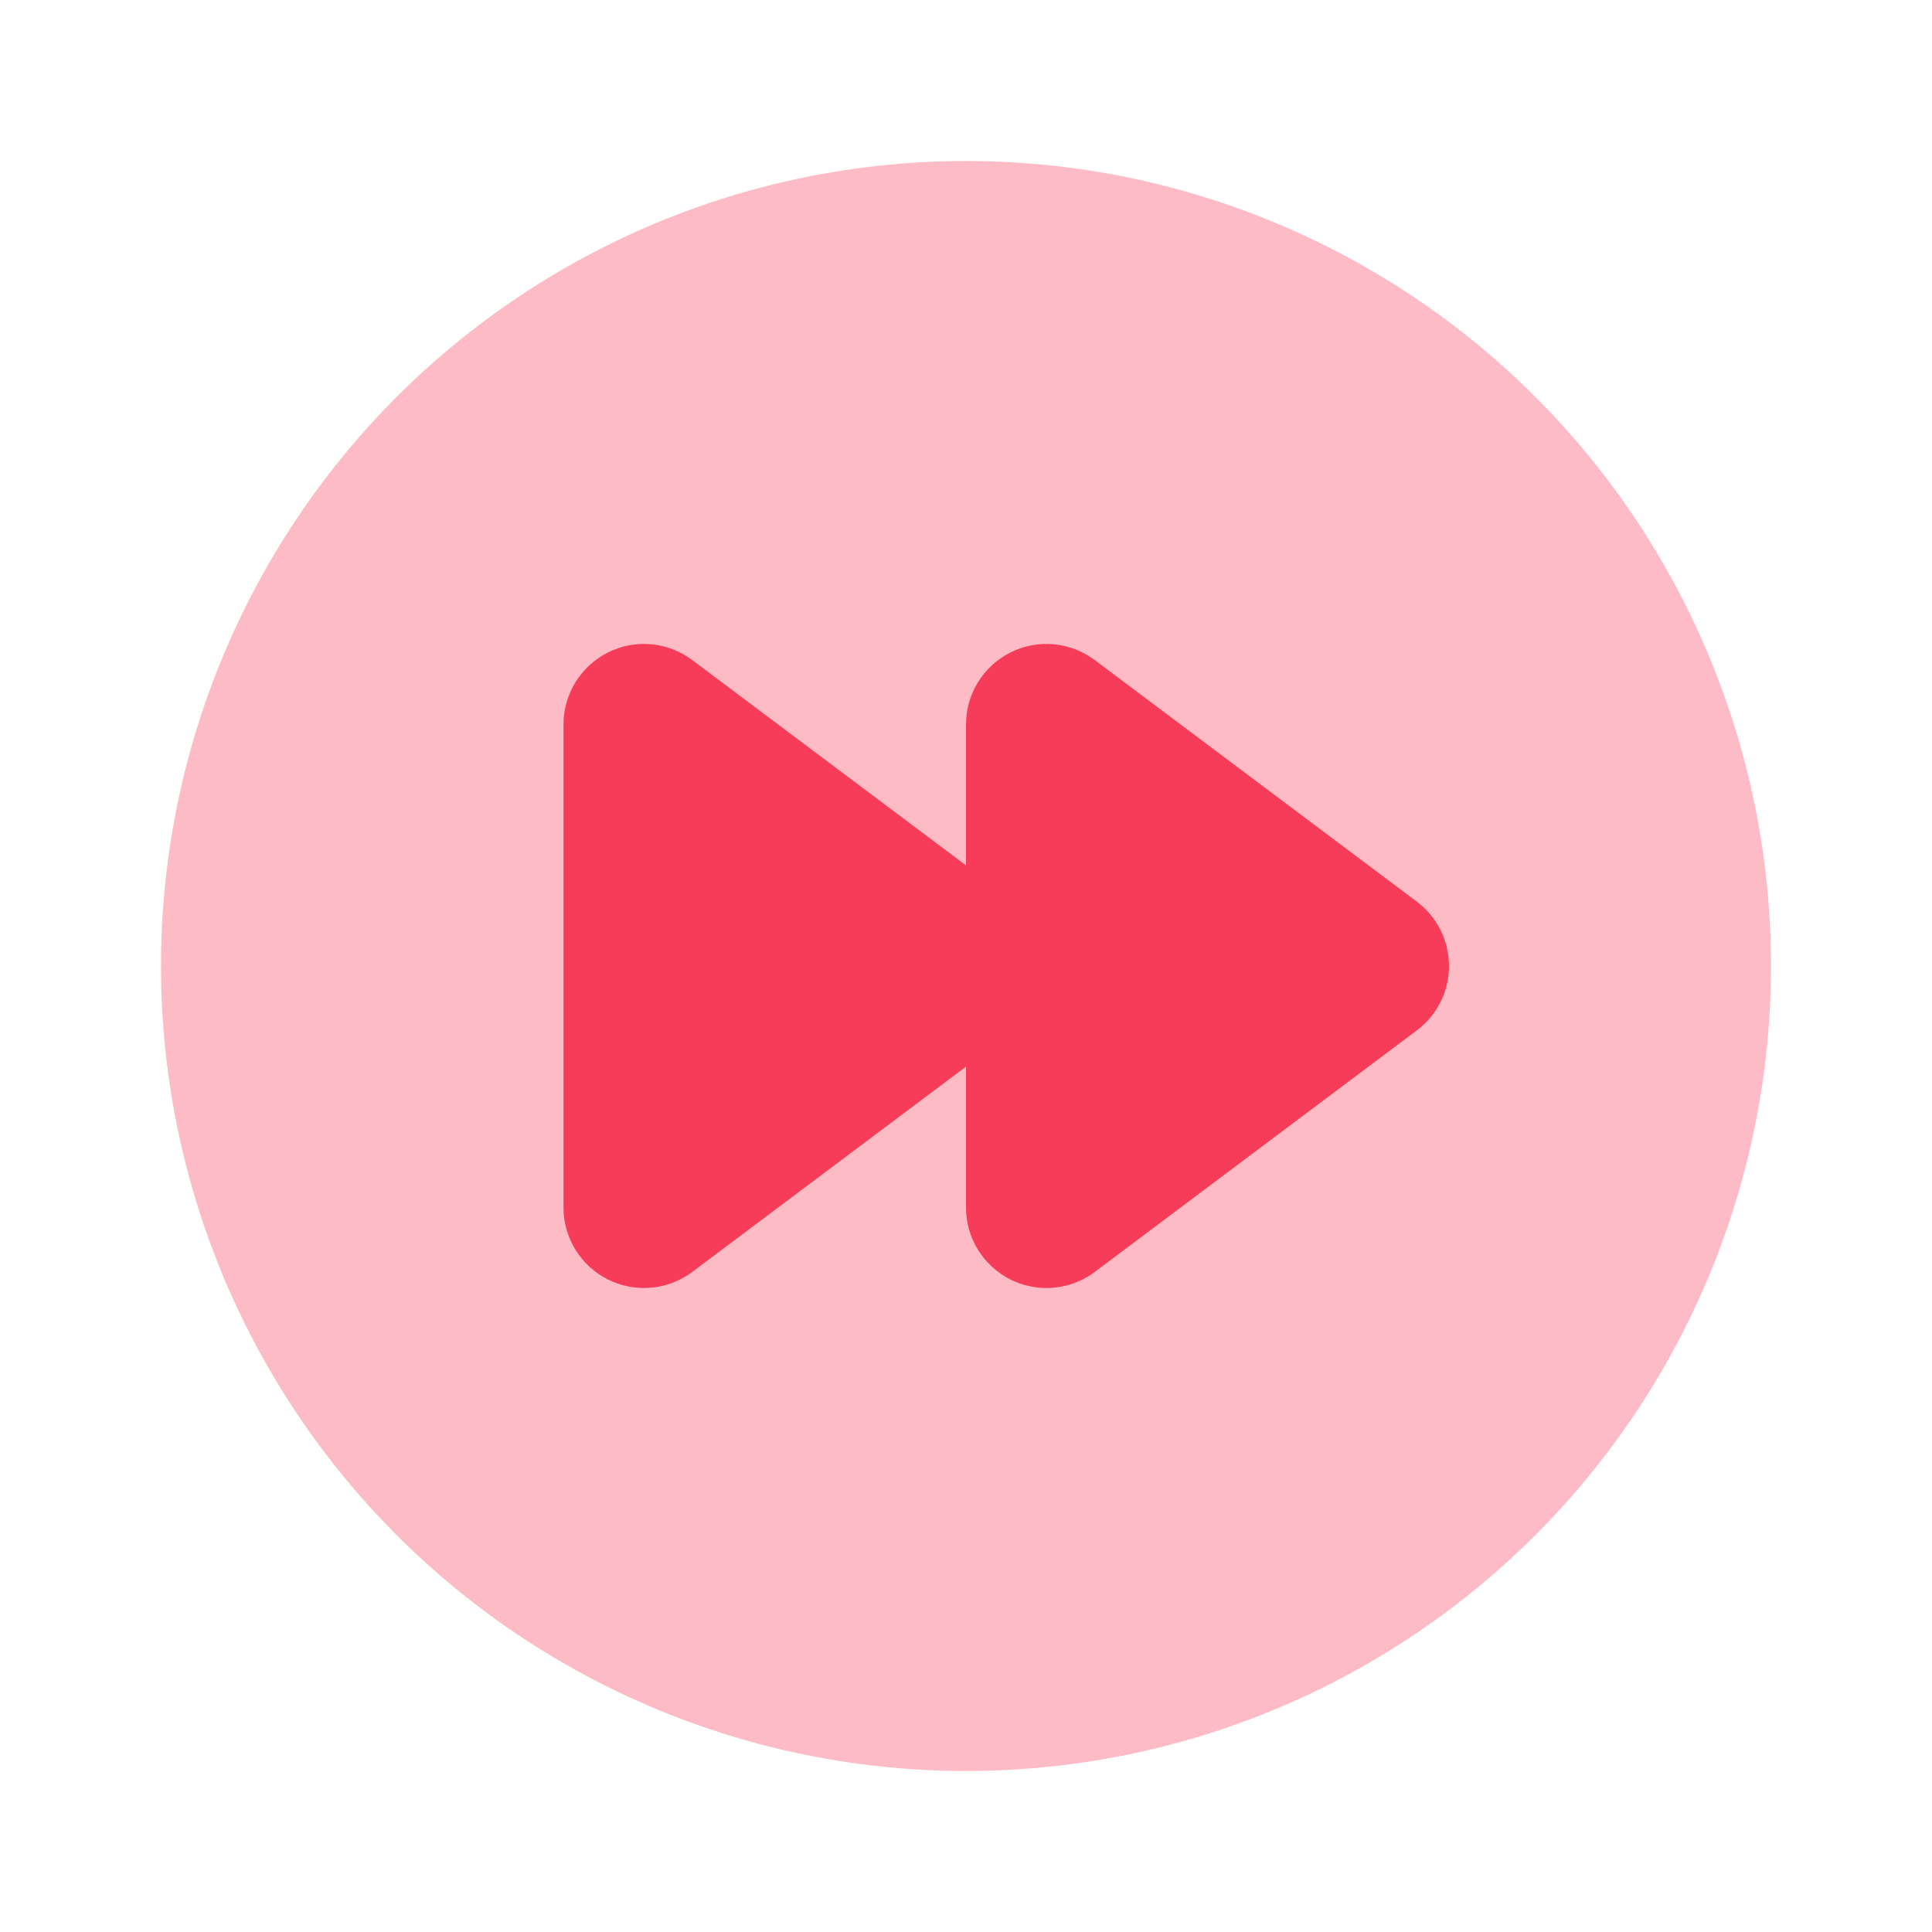 ﻿<?xml version="1.0" encoding="utf-8"?>
<svg xmlns="http://www.w3.org/2000/svg" viewBox="0 0 24 24" width="192" height="192">
  <circle cx="12" cy="12" r="10" opacity=".35" fill="#F73C59" />
  <path d="M13.6,8.2c-0.304-0.228-0.709-0.265-1.047-0.095C12.214,8.275,12,8.621,12,9v1.75L8.6,8.2C8.296,7.972,7.891,7.935,7.553,8.105C7.214,8.275,7,8.621,7,9v6c0,0.379,0.214,0.725,0.553,0.895C7.694,15.965,7.848,16,8,16c0.212,0,0.423-0.068,0.6-0.2l3.4-2.55V15c0,0.379,0.214,0.725,0.553,0.895C12.694,15.965,12.848,16,13,16c0.212,0,0.423-0.068,0.6-0.2l4-3c0.252-0.188,0.4-0.485,0.4-0.8s-0.148-0.611-0.4-0.8L13.6,8.2z" fill="#F73C59" />
</svg>